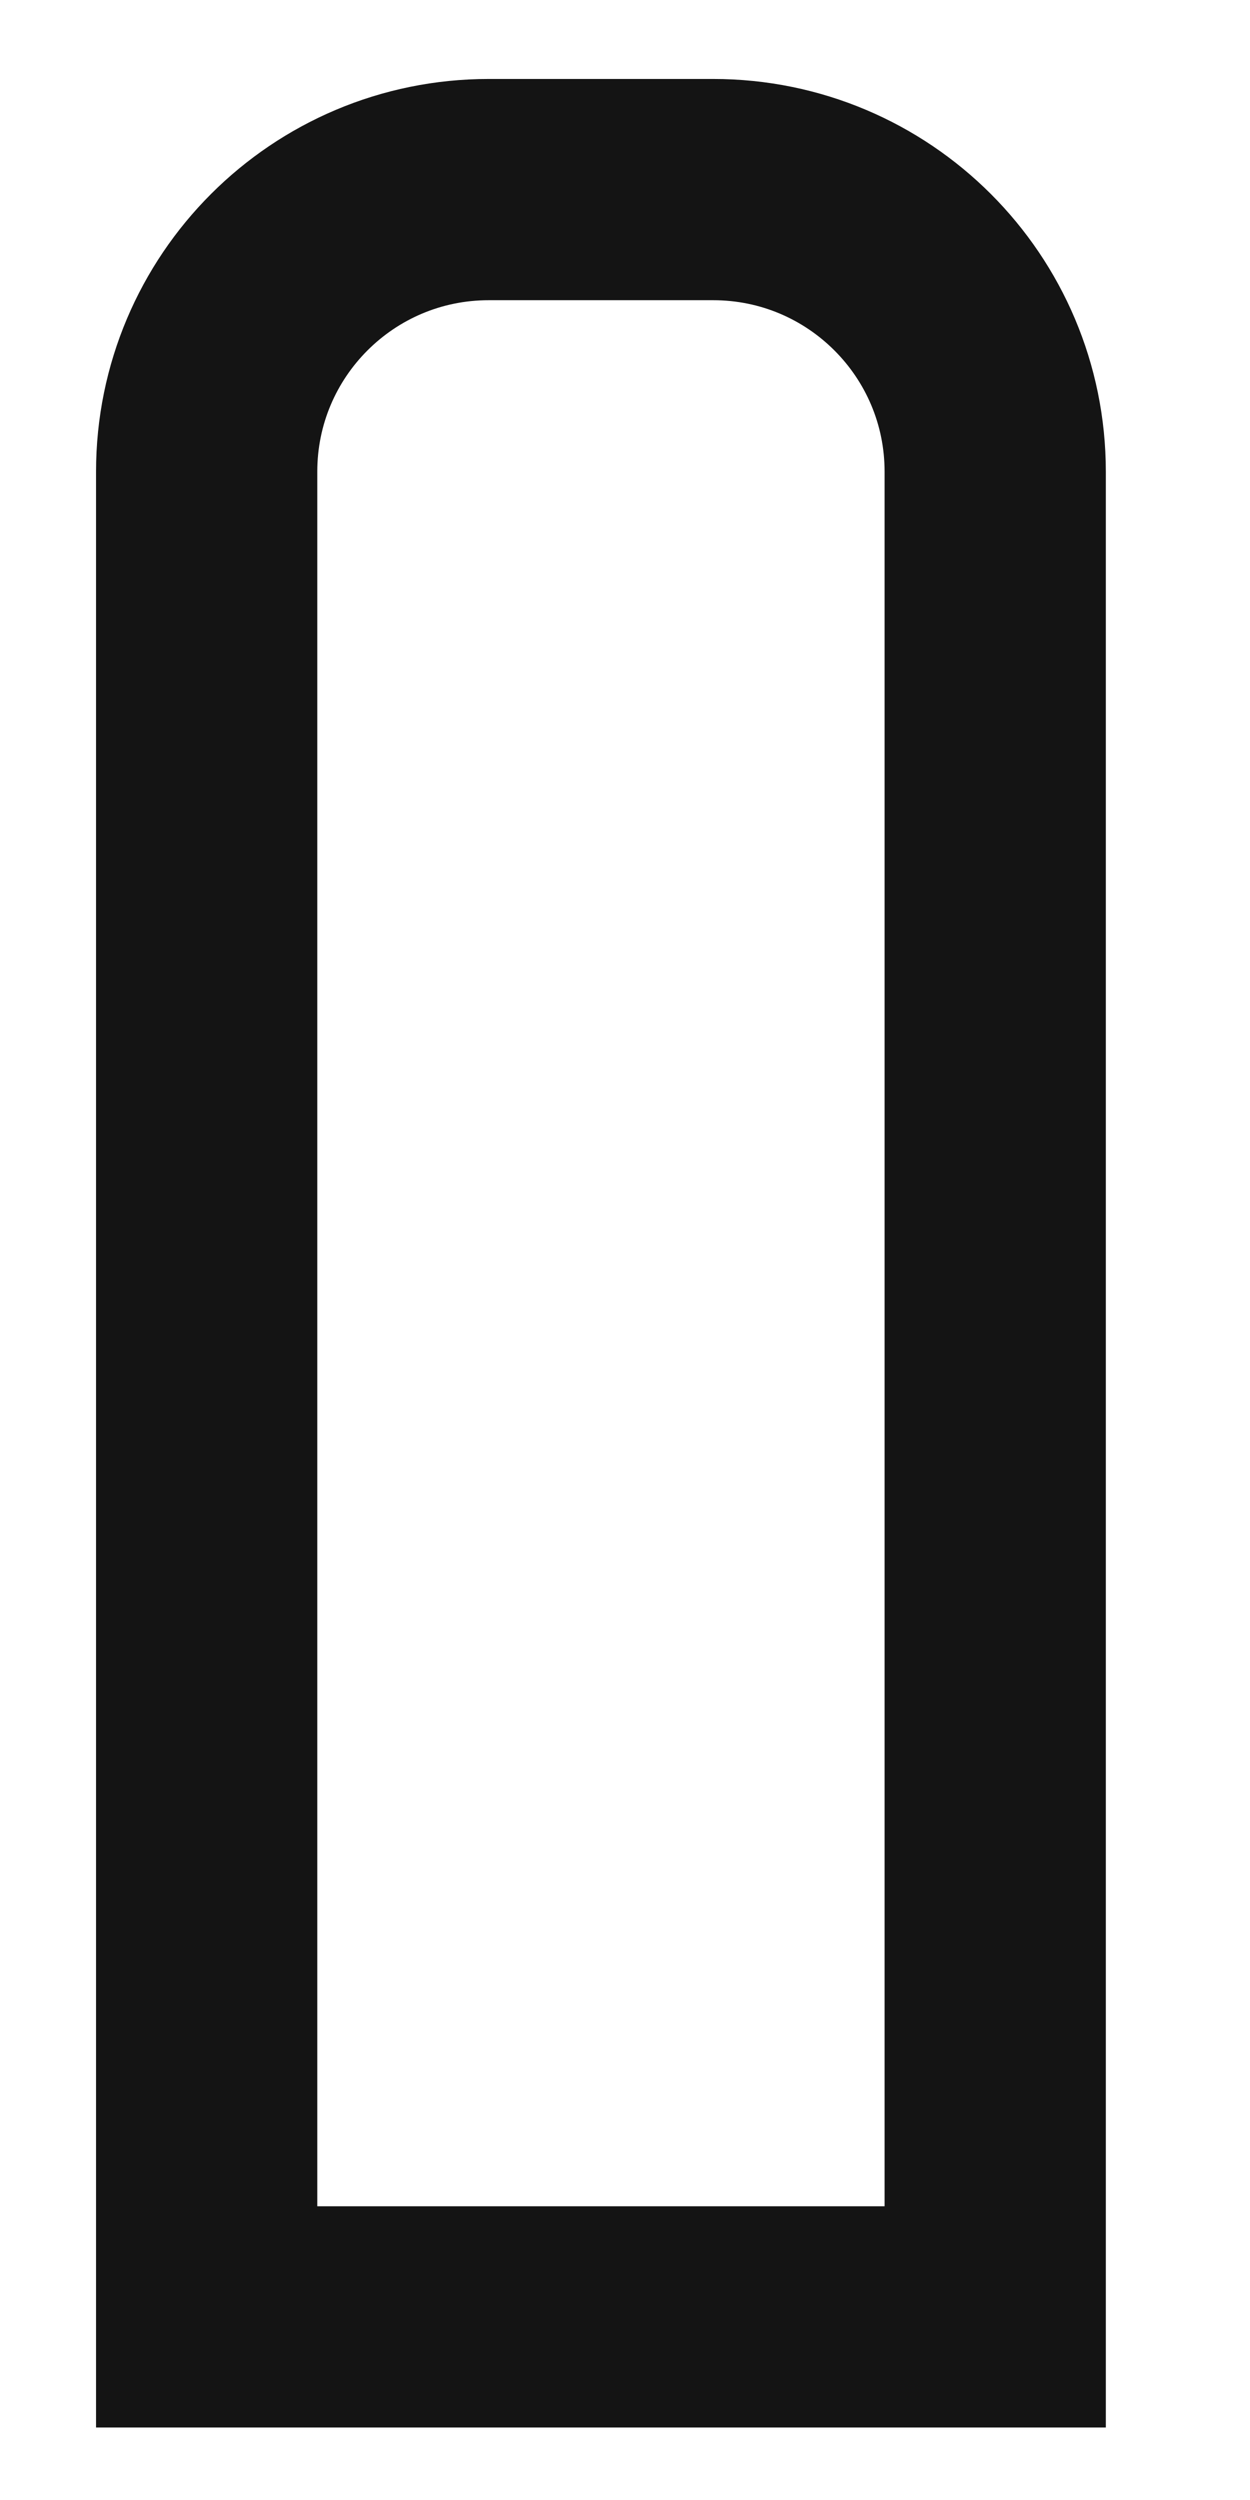 <svg width="6" height="12" viewBox="0 0 6 12" fill="none" xmlns="http://www.w3.org/2000/svg">
<path d="M0.992 10.59L0.992 11.121L1.522 11.121L4.246 11.121L4.777 11.121L4.777 10.59L4.777 2.264C4.777 1.516 4.171 0.91 3.423 0.91L2.346 0.91C1.598 0.91 0.992 1.516 0.992 2.264L0.992 10.59Z" stroke="#141414" stroke-width="1.062"/>
</svg>
